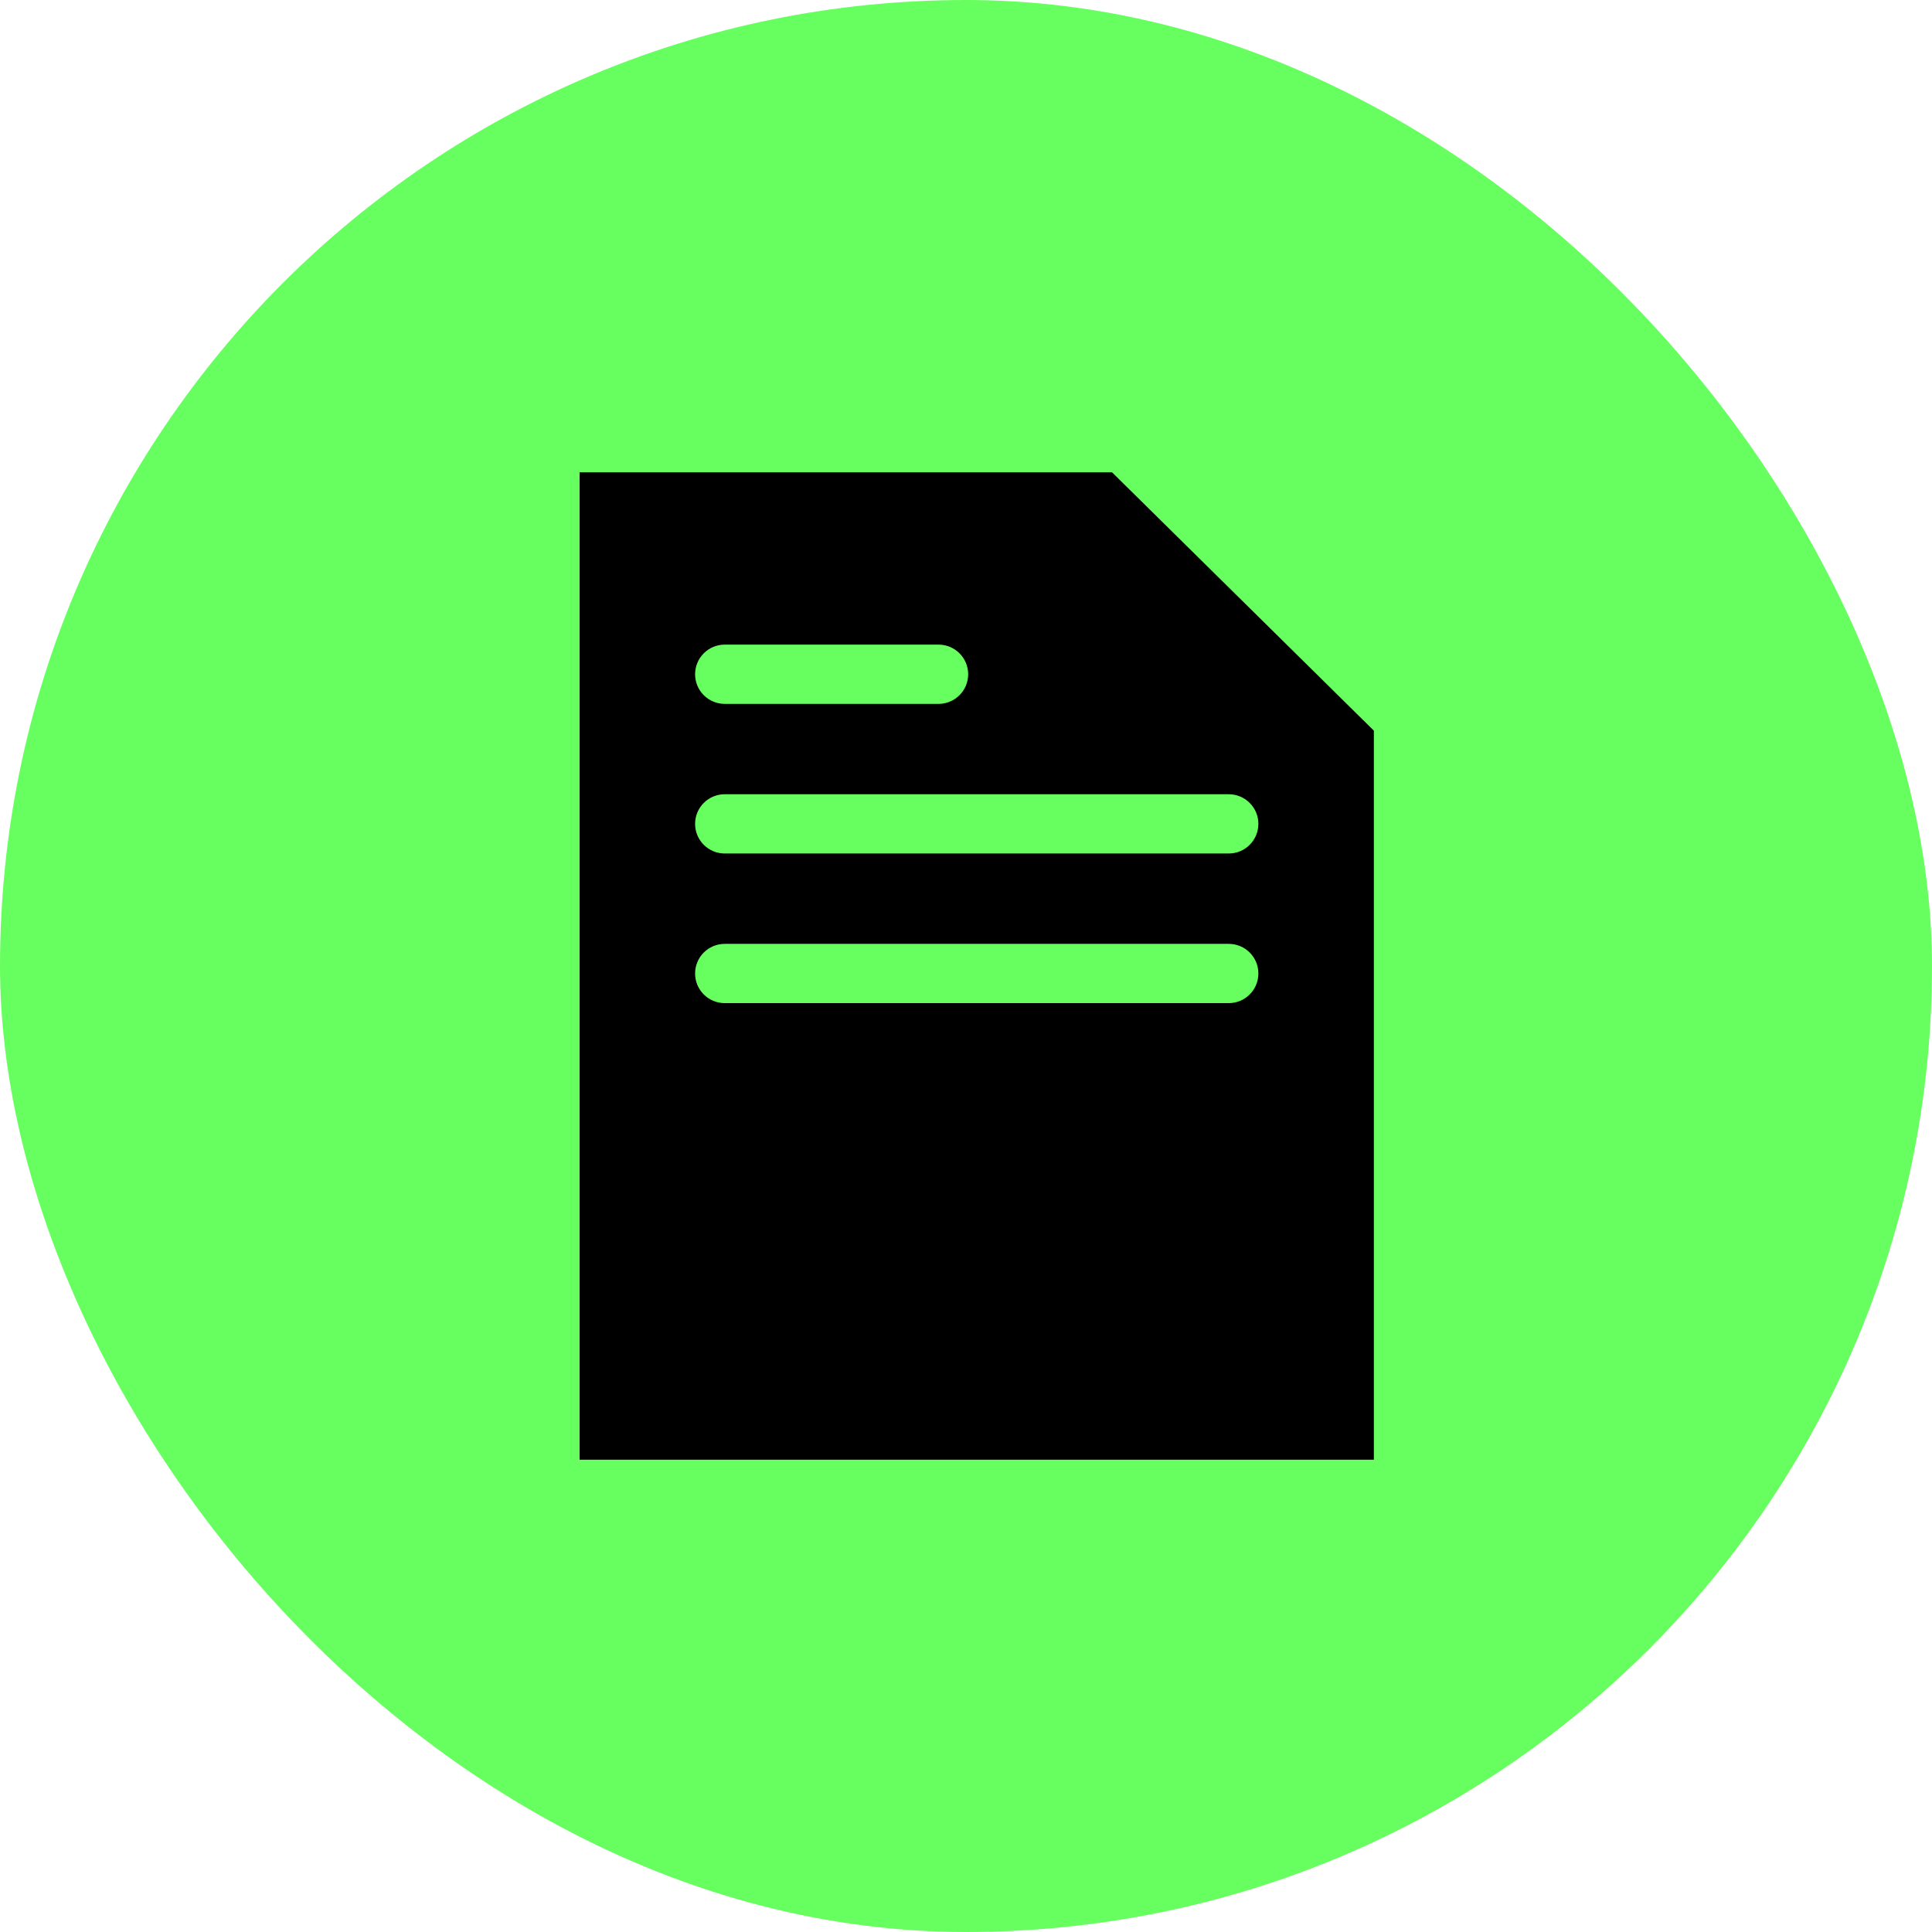 <svg width="90" height="90" viewBox="0 0 90 90" fill="none" xmlns="http://www.w3.org/2000/svg">
<rect width="90" height="90" rx="45" fill="#67FF5F"/>
<path fill-rule="evenodd" clip-rule="evenodd" d="M51.801 22L64 34.037V68H27V22H51.801ZM33.76 30.029C32.998 30.029 32.38 30.647 32.38 31.409C32.38 32.171 32.998 32.789 33.76 32.789H43.721C44.483 32.789 45.101 32.171 45.101 31.409C45.101 30.647 44.483 30.029 43.721 30.029H33.76ZM33.76 36.999C32.998 36.999 32.38 37.617 32.38 38.379C32.38 39.141 32.998 39.759 33.76 39.759H57.24C58.002 39.759 58.62 39.141 58.62 38.379C58.62 37.617 58.002 36.999 57.24 36.999H33.76ZM33.76 43.969C32.998 43.969 32.38 44.586 32.38 45.349C32.38 46.111 32.998 46.729 33.76 46.729H57.24C58.002 46.729 58.62 46.111 58.62 45.349C58.62 44.586 58.002 43.969 57.24 43.969H33.76Z" fill="black"/>
</svg>
